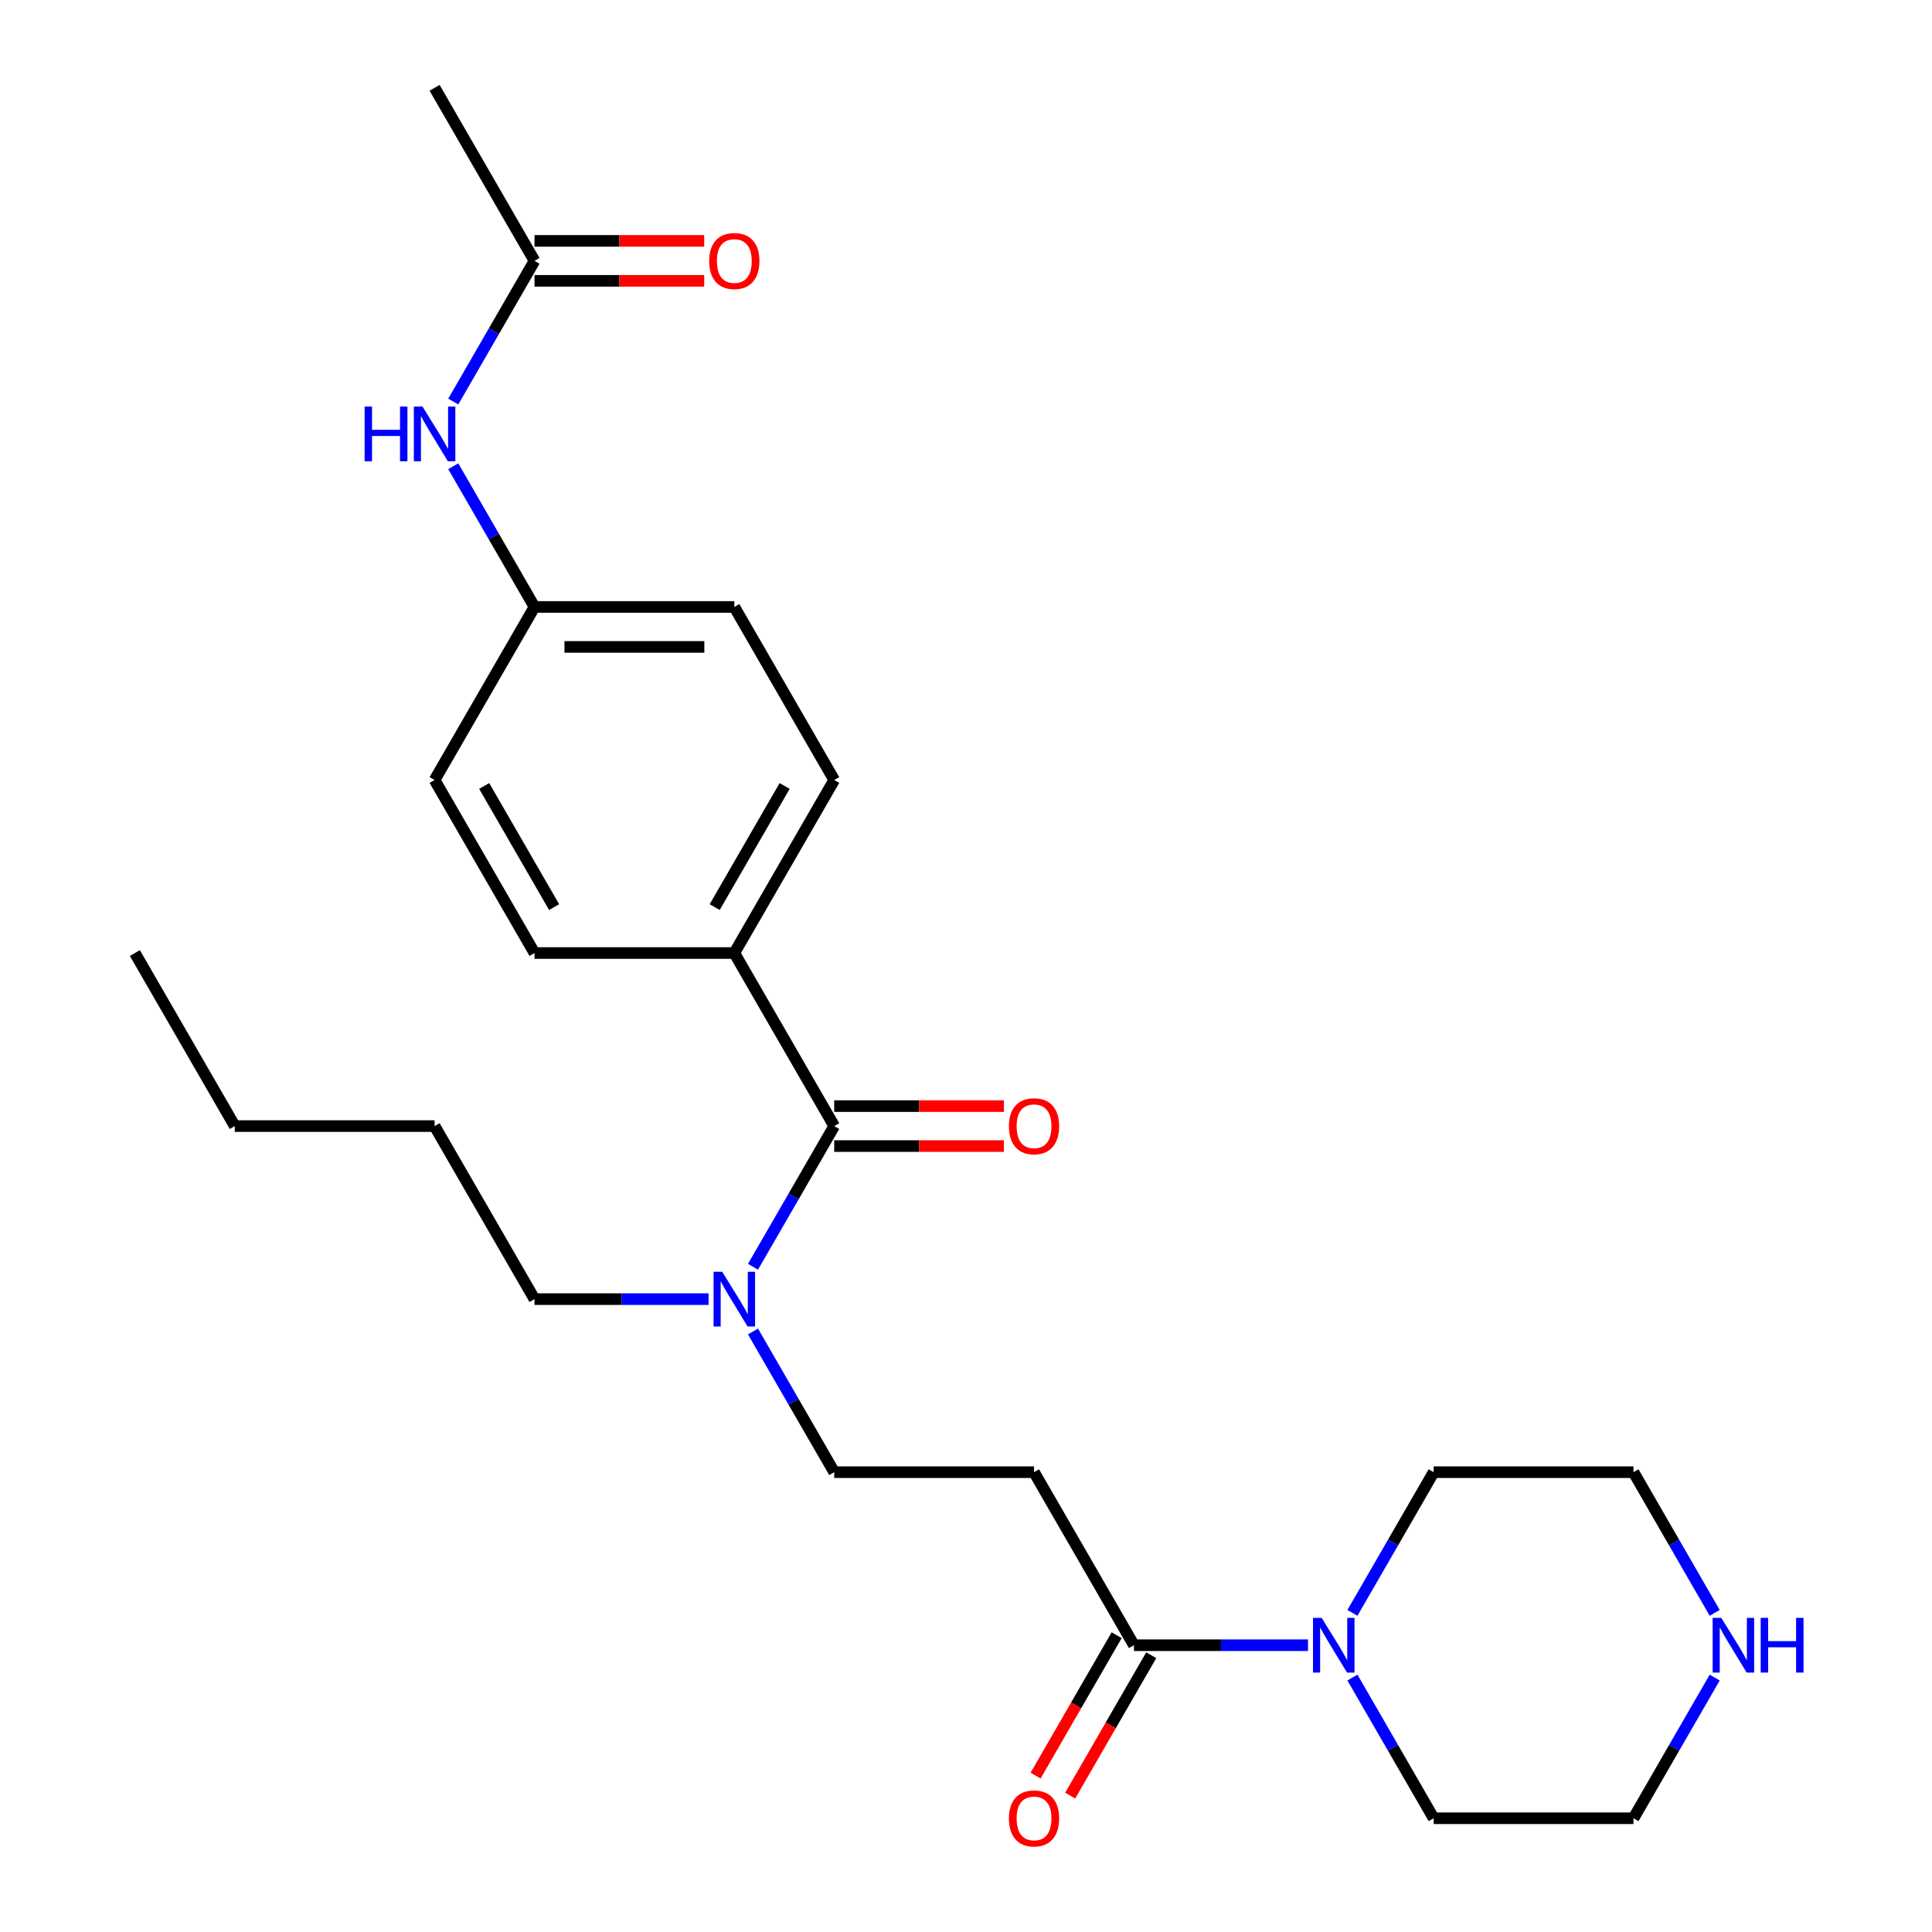 <?xml version='1.0' encoding='iso-8859-1'?>
<svg version='1.1' baseProfile='full'
              xmlns='http://www.w3.org/2000/svg'
                      xmlns:rdkit='http://www.rdkit.org/xml'
                      xmlns:xlink='http://www.w3.org/1999/xlink'
                  xml:space='preserve'
width='1000px' height='1000px' viewBox='0 0 1000 1000'>
<!-- END OF HEADER -->
<rect style='opacity:1.0;fill:#FFFFFF;stroke:none' width='1000' height='1000' x='0' y='0'> </rect>
<path class='bond-3' d='M 431.792,582.86 L 410.77,619.271' style='fill:none;fill-rule:evenodd;stroke:#000000;stroke-width:6px;stroke-linecap:butt;stroke-linejoin:miter;stroke-opacity:1' />
<path class='bond-3' d='M 410.77,619.271 L 389.748,655.682' style='fill:none;fill-rule:evenodd;stroke:#0000FF;stroke-width:6px;stroke-linecap:butt;stroke-linejoin:miter;stroke-opacity:1' />
<path class='bond-4' d='M 431.792,582.86 L 380.08,493.292' style='fill:none;fill-rule:evenodd;stroke:#000000;stroke-width:6px;stroke-linecap:butt;stroke-linejoin:miter;stroke-opacity:1' />
<path class='bond-8' d='M 431.792,593.202 L 475.711,593.202' style='fill:none;fill-rule:evenodd;stroke:#000000;stroke-width:6px;stroke-linecap:butt;stroke-linejoin:miter;stroke-opacity:1' />
<path class='bond-8' d='M 475.711,593.202 L 519.63,593.202' style='fill:none;fill-rule:evenodd;stroke:#FF0000;stroke-width:6px;stroke-linecap:butt;stroke-linejoin:miter;stroke-opacity:1' />
<path class='bond-8' d='M 431.792,572.518 L 475.711,572.518' style='fill:none;fill-rule:evenodd;stroke:#000000;stroke-width:6px;stroke-linecap:butt;stroke-linejoin:miter;stroke-opacity:1' />
<path class='bond-8' d='M 475.711,572.518 L 519.63,572.518' style='fill:none;fill-rule:evenodd;stroke:#FF0000;stroke-width:6px;stroke-linecap:butt;stroke-linejoin:miter;stroke-opacity:1' />
<path class='bond-0' d='M 586.927,851.563 L 535.215,761.995' style='fill:none;fill-rule:evenodd;stroke:#000000;stroke-width:6px;stroke-linecap:butt;stroke-linejoin:miter;stroke-opacity:1' />
<path class='bond-1' d='M 586.927,851.563 L 631.976,851.563' style='fill:none;fill-rule:evenodd;stroke:#000000;stroke-width:6px;stroke-linecap:butt;stroke-linejoin:miter;stroke-opacity:1' />
<path class='bond-1' d='M 631.976,851.563 L 677.025,851.563' style='fill:none;fill-rule:evenodd;stroke:#0000FF;stroke-width:6px;stroke-linecap:butt;stroke-linejoin:miter;stroke-opacity:1' />
<path class='bond-10' d='M 577.97,846.391 L 556.995,882.722' style='fill:none;fill-rule:evenodd;stroke:#000000;stroke-width:6px;stroke-linecap:butt;stroke-linejoin:miter;stroke-opacity:1' />
<path class='bond-10' d='M 556.995,882.722 L 536.019,919.053' style='fill:none;fill-rule:evenodd;stroke:#FF0000;stroke-width:6px;stroke-linecap:butt;stroke-linejoin:miter;stroke-opacity:1' />
<path class='bond-10' d='M 595.884,856.734 L 574.908,893.065' style='fill:none;fill-rule:evenodd;stroke:#000000;stroke-width:6px;stroke-linecap:butt;stroke-linejoin:miter;stroke-opacity:1' />
<path class='bond-10' d='M 574.908,893.065 L 553.933,929.396' style='fill:none;fill-rule:evenodd;stroke:#FF0000;stroke-width:6px;stroke-linecap:butt;stroke-linejoin:miter;stroke-opacity:1' />
<path class='bond-17' d='M 700.019,834.817 L 721.041,798.406' style='fill:none;fill-rule:evenodd;stroke:#0000FF;stroke-width:6px;stroke-linecap:butt;stroke-linejoin:miter;stroke-opacity:1' />
<path class='bond-17' d='M 721.041,798.406 L 742.063,761.995' style='fill:none;fill-rule:evenodd;stroke:#000000;stroke-width:6px;stroke-linecap:butt;stroke-linejoin:miter;stroke-opacity:1' />
<path class='bond-18' d='M 700.019,868.308 L 721.041,904.719' style='fill:none;fill-rule:evenodd;stroke:#0000FF;stroke-width:6px;stroke-linecap:butt;stroke-linejoin:miter;stroke-opacity:1' />
<path class='bond-18' d='M 721.041,904.719 L 742.063,941.13' style='fill:none;fill-rule:evenodd;stroke:#000000;stroke-width:6px;stroke-linecap:butt;stroke-linejoin:miter;stroke-opacity:1' />
<path class='bond-2' d='M 535.215,761.995 L 431.792,761.995' style='fill:none;fill-rule:evenodd;stroke:#000000;stroke-width:6px;stroke-linecap:butt;stroke-linejoin:miter;stroke-opacity:1' />
<path class='bond-7' d='M 389.748,689.173 L 410.77,725.584' style='fill:none;fill-rule:evenodd;stroke:#0000FF;stroke-width:6px;stroke-linecap:butt;stroke-linejoin:miter;stroke-opacity:1' />
<path class='bond-7' d='M 410.77,725.584 L 431.792,761.995' style='fill:none;fill-rule:evenodd;stroke:#000000;stroke-width:6px;stroke-linecap:butt;stroke-linejoin:miter;stroke-opacity:1' />
<path class='bond-21' d='M 366.754,672.427 L 321.705,672.427' style='fill:none;fill-rule:evenodd;stroke:#0000FF;stroke-width:6px;stroke-linecap:butt;stroke-linejoin:miter;stroke-opacity:1' />
<path class='bond-21' d='M 321.705,672.427 L 276.656,672.427' style='fill:none;fill-rule:evenodd;stroke:#000000;stroke-width:6px;stroke-linecap:butt;stroke-linejoin:miter;stroke-opacity:1' />
<path class='bond-12' d='M 380.08,493.292 L 431.792,403.725' style='fill:none;fill-rule:evenodd;stroke:#000000;stroke-width:6px;stroke-linecap:butt;stroke-linejoin:miter;stroke-opacity:1' />
<path class='bond-12' d='M 369.923,469.515 L 406.121,406.818' style='fill:none;fill-rule:evenodd;stroke:#000000;stroke-width:6px;stroke-linecap:butt;stroke-linejoin:miter;stroke-opacity:1' />
<path class='bond-13' d='M 380.08,493.292 L 276.656,493.292' style='fill:none;fill-rule:evenodd;stroke:#000000;stroke-width:6px;stroke-linecap:butt;stroke-linejoin:miter;stroke-opacity:1' />
<path class='bond-5' d='M 276.656,135.022 L 255.634,171.433' style='fill:none;fill-rule:evenodd;stroke:#000000;stroke-width:6px;stroke-linecap:butt;stroke-linejoin:miter;stroke-opacity:1' />
<path class='bond-5' d='M 255.634,171.433 L 234.612,207.844' style='fill:none;fill-rule:evenodd;stroke:#0000FF;stroke-width:6px;stroke-linecap:butt;stroke-linejoin:miter;stroke-opacity:1' />
<path class='bond-11' d='M 276.656,145.364 L 320.575,145.364' style='fill:none;fill-rule:evenodd;stroke:#000000;stroke-width:6px;stroke-linecap:butt;stroke-linejoin:miter;stroke-opacity:1' />
<path class='bond-11' d='M 320.575,145.364 L 364.494,145.364' style='fill:none;fill-rule:evenodd;stroke:#FF0000;stroke-width:6px;stroke-linecap:butt;stroke-linejoin:miter;stroke-opacity:1' />
<path class='bond-11' d='M 276.656,124.68 L 320.575,124.68' style='fill:none;fill-rule:evenodd;stroke:#000000;stroke-width:6px;stroke-linecap:butt;stroke-linejoin:miter;stroke-opacity:1' />
<path class='bond-11' d='M 320.575,124.68 L 364.494,124.68' style='fill:none;fill-rule:evenodd;stroke:#FF0000;stroke-width:6px;stroke-linecap:butt;stroke-linejoin:miter;stroke-opacity:1' />
<path class='bond-22' d='M 276.656,135.022 L 224.944,45.455' style='fill:none;fill-rule:evenodd;stroke:#000000;stroke-width:6px;stroke-linecap:butt;stroke-linejoin:miter;stroke-opacity:1' />
<path class='bond-6' d='M 234.612,241.335 L 255.634,277.746' style='fill:none;fill-rule:evenodd;stroke:#0000FF;stroke-width:6px;stroke-linecap:butt;stroke-linejoin:miter;stroke-opacity:1' />
<path class='bond-6' d='M 255.634,277.746 L 276.656,314.157' style='fill:none;fill-rule:evenodd;stroke:#000000;stroke-width:6px;stroke-linecap:butt;stroke-linejoin:miter;stroke-opacity:1' />
<path class='bond-9' d='M 887.53,868.308 L 866.508,904.719' style='fill:none;fill-rule:evenodd;stroke:#0000FF;stroke-width:6px;stroke-linecap:butt;stroke-linejoin:miter;stroke-opacity:1' />
<path class='bond-9' d='M 866.508,904.719 L 845.487,941.13' style='fill:none;fill-rule:evenodd;stroke:#000000;stroke-width:6px;stroke-linecap:butt;stroke-linejoin:miter;stroke-opacity:1' />
<path class='bond-27' d='M 887.53,834.817 L 866.508,798.406' style='fill:none;fill-rule:evenodd;stroke:#0000FF;stroke-width:6px;stroke-linecap:butt;stroke-linejoin:miter;stroke-opacity:1' />
<path class='bond-27' d='M 866.508,798.406 L 845.487,761.995' style='fill:none;fill-rule:evenodd;stroke:#000000;stroke-width:6px;stroke-linecap:butt;stroke-linejoin:miter;stroke-opacity:1' />
<path class='bond-16' d='M 431.792,403.725 L 380.08,314.157' style='fill:none;fill-rule:evenodd;stroke:#000000;stroke-width:6px;stroke-linecap:butt;stroke-linejoin:miter;stroke-opacity:1' />
<path class='bond-15' d='M 276.656,493.292 L 224.944,403.725' style='fill:none;fill-rule:evenodd;stroke:#000000;stroke-width:6px;stroke-linecap:butt;stroke-linejoin:miter;stroke-opacity:1' />
<path class='bond-15' d='M 286.813,469.515 L 250.615,406.818' style='fill:none;fill-rule:evenodd;stroke:#000000;stroke-width:6px;stroke-linecap:butt;stroke-linejoin:miter;stroke-opacity:1' />
<path class='bond-14' d='M 276.656,314.157 L 224.944,403.725' style='fill:none;fill-rule:evenodd;stroke:#000000;stroke-width:6px;stroke-linecap:butt;stroke-linejoin:miter;stroke-opacity:1' />
<path class='bond-26' d='M 276.656,314.157 L 380.08,314.157' style='fill:none;fill-rule:evenodd;stroke:#000000;stroke-width:6px;stroke-linecap:butt;stroke-linejoin:miter;stroke-opacity:1' />
<path class='bond-26' d='M 292.17,334.842 L 364.566,334.842' style='fill:none;fill-rule:evenodd;stroke:#000000;stroke-width:6px;stroke-linecap:butt;stroke-linejoin:miter;stroke-opacity:1' />
<path class='bond-19' d='M 742.063,761.995 L 845.487,761.995' style='fill:none;fill-rule:evenodd;stroke:#000000;stroke-width:6px;stroke-linecap:butt;stroke-linejoin:miter;stroke-opacity:1' />
<path class='bond-20' d='M 742.063,941.13 L 845.487,941.13' style='fill:none;fill-rule:evenodd;stroke:#000000;stroke-width:6px;stroke-linecap:butt;stroke-linejoin:miter;stroke-opacity:1' />
<path class='bond-23' d='M 276.656,672.427 L 224.944,582.86' style='fill:none;fill-rule:evenodd;stroke:#000000;stroke-width:6px;stroke-linecap:butt;stroke-linejoin:miter;stroke-opacity:1' />
<path class='bond-24' d='M 224.944,582.86 L 121.521,582.86' style='fill:none;fill-rule:evenodd;stroke:#000000;stroke-width:6px;stroke-linecap:butt;stroke-linejoin:miter;stroke-opacity:1' />
<path class='bond-25' d='M 121.521,582.86 L 69.809,493.292' style='fill:none;fill-rule:evenodd;stroke:#000000;stroke-width:6px;stroke-linecap:butt;stroke-linejoin:miter;stroke-opacity:1' />
<path  class='atom-2' d='M 684.091 837.403
L 693.371 852.403
Q 694.291 853.883, 695.771 856.563
Q 697.251 859.243, 697.331 859.403
L 697.331 837.403
L 701.091 837.403
L 701.091 865.723
L 697.211 865.723
L 687.251 849.323
Q 686.091 847.403, 684.851 845.203
Q 683.651 843.003, 683.291 842.323
L 683.291 865.723
L 679.611 865.723
L 679.611 837.403
L 684.091 837.403
' fill='#0000FF'/>
<path  class='atom-4' d='M 373.82 658.267
L 383.1 673.267
Q 384.02 674.747, 385.5 677.427
Q 386.98 680.107, 387.06 680.267
L 387.06 658.267
L 390.82 658.267
L 390.82 686.587
L 386.94 686.587
L 376.98 670.187
Q 375.82 668.267, 374.58 666.067
Q 373.38 663.867, 373.02 663.187
L 373.02 686.587
L 369.34 686.587
L 369.34 658.267
L 373.82 658.267
' fill='#0000FF'/>
<path  class='atom-7' d='M 188.724 210.43
L 192.564 210.43
L 192.564 222.47
L 207.044 222.47
L 207.044 210.43
L 210.884 210.43
L 210.884 238.75
L 207.044 238.75
L 207.044 225.67
L 192.564 225.67
L 192.564 238.75
L 188.724 238.75
L 188.724 210.43
' fill='#0000FF'/>
<path  class='atom-7' d='M 218.684 210.43
L 227.964 225.43
Q 228.884 226.91, 230.364 229.59
Q 231.844 232.27, 231.924 232.43
L 231.924 210.43
L 235.684 210.43
L 235.684 238.75
L 231.804 238.75
L 221.844 222.35
Q 220.684 220.43, 219.444 218.23
Q 218.244 216.03, 217.884 215.35
L 217.884 238.75
L 214.204 238.75
L 214.204 210.43
L 218.684 210.43
' fill='#0000FF'/>
<path  class='atom-9' d='M 522.215 582.94
Q 522.215 576.14, 525.575 572.34
Q 528.935 568.54, 535.215 568.54
Q 541.495 568.54, 544.855 572.34
Q 548.215 576.14, 548.215 582.94
Q 548.215 589.82, 544.815 593.74
Q 541.415 597.62, 535.215 597.62
Q 528.975 597.62, 525.575 593.74
Q 522.215 589.86, 522.215 582.94
M 535.215 594.42
Q 539.535 594.42, 541.855 591.54
Q 544.215 588.62, 544.215 582.94
Q 544.215 577.38, 541.855 574.58
Q 539.535 571.74, 535.215 571.74
Q 530.895 571.74, 528.535 574.54
Q 526.215 577.34, 526.215 582.94
Q 526.215 588.66, 528.535 591.54
Q 530.895 594.42, 535.215 594.42
' fill='#FF0000'/>
<path  class='atom-10' d='M 890.938 837.403
L 900.218 852.403
Q 901.138 853.883, 902.618 856.563
Q 904.098 859.243, 904.178 859.403
L 904.178 837.403
L 907.938 837.403
L 907.938 865.723
L 904.058 865.723
L 894.098 849.323
Q 892.938 847.403, 891.698 845.203
Q 890.498 843.003, 890.138 842.323
L 890.138 865.723
L 886.458 865.723
L 886.458 837.403
L 890.938 837.403
' fill='#0000FF'/>
<path  class='atom-10' d='M 911.338 837.403
L 915.178 837.403
L 915.178 849.443
L 929.658 849.443
L 929.658 837.403
L 933.498 837.403
L 933.498 865.723
L 929.658 865.723
L 929.658 852.643
L 915.178 852.643
L 915.178 865.723
L 911.338 865.723
L 911.338 837.403
' fill='#0000FF'/>
<path  class='atom-11' d='M 522.215 941.21
Q 522.215 934.41, 525.575 930.61
Q 528.935 926.81, 535.215 926.81
Q 541.495 926.81, 544.855 930.61
Q 548.215 934.41, 548.215 941.21
Q 548.215 948.09, 544.815 952.01
Q 541.415 955.89, 535.215 955.89
Q 528.975 955.89, 525.575 952.01
Q 522.215 948.13, 522.215 941.21
M 535.215 952.69
Q 539.535 952.69, 541.855 949.81
Q 544.215 946.89, 544.215 941.21
Q 544.215 935.65, 541.855 932.85
Q 539.535 930.01, 535.215 930.01
Q 530.895 930.01, 528.535 932.81
Q 526.215 935.61, 526.215 941.21
Q 526.215 946.93, 528.535 949.81
Q 530.895 952.69, 535.215 952.69
' fill='#FF0000'/>
<path  class='atom-12' d='M 367.08 135.102
Q 367.08 128.302, 370.44 124.502
Q 373.8 120.702, 380.08 120.702
Q 386.36 120.702, 389.72 124.502
Q 393.08 128.302, 393.08 135.102
Q 393.08 141.982, 389.68 145.902
Q 386.28 149.782, 380.08 149.782
Q 373.84 149.782, 370.44 145.902
Q 367.08 142.022, 367.08 135.102
M 380.08 146.582
Q 384.4 146.582, 386.72 143.702
Q 389.08 140.782, 389.08 135.102
Q 389.08 129.542, 386.72 126.742
Q 384.4 123.902, 380.08 123.902
Q 375.76 123.902, 373.4 126.702
Q 371.08 129.502, 371.08 135.102
Q 371.08 140.822, 373.4 143.702
Q 375.76 146.582, 380.08 146.582
' fill='#FF0000'/>
</svg>
